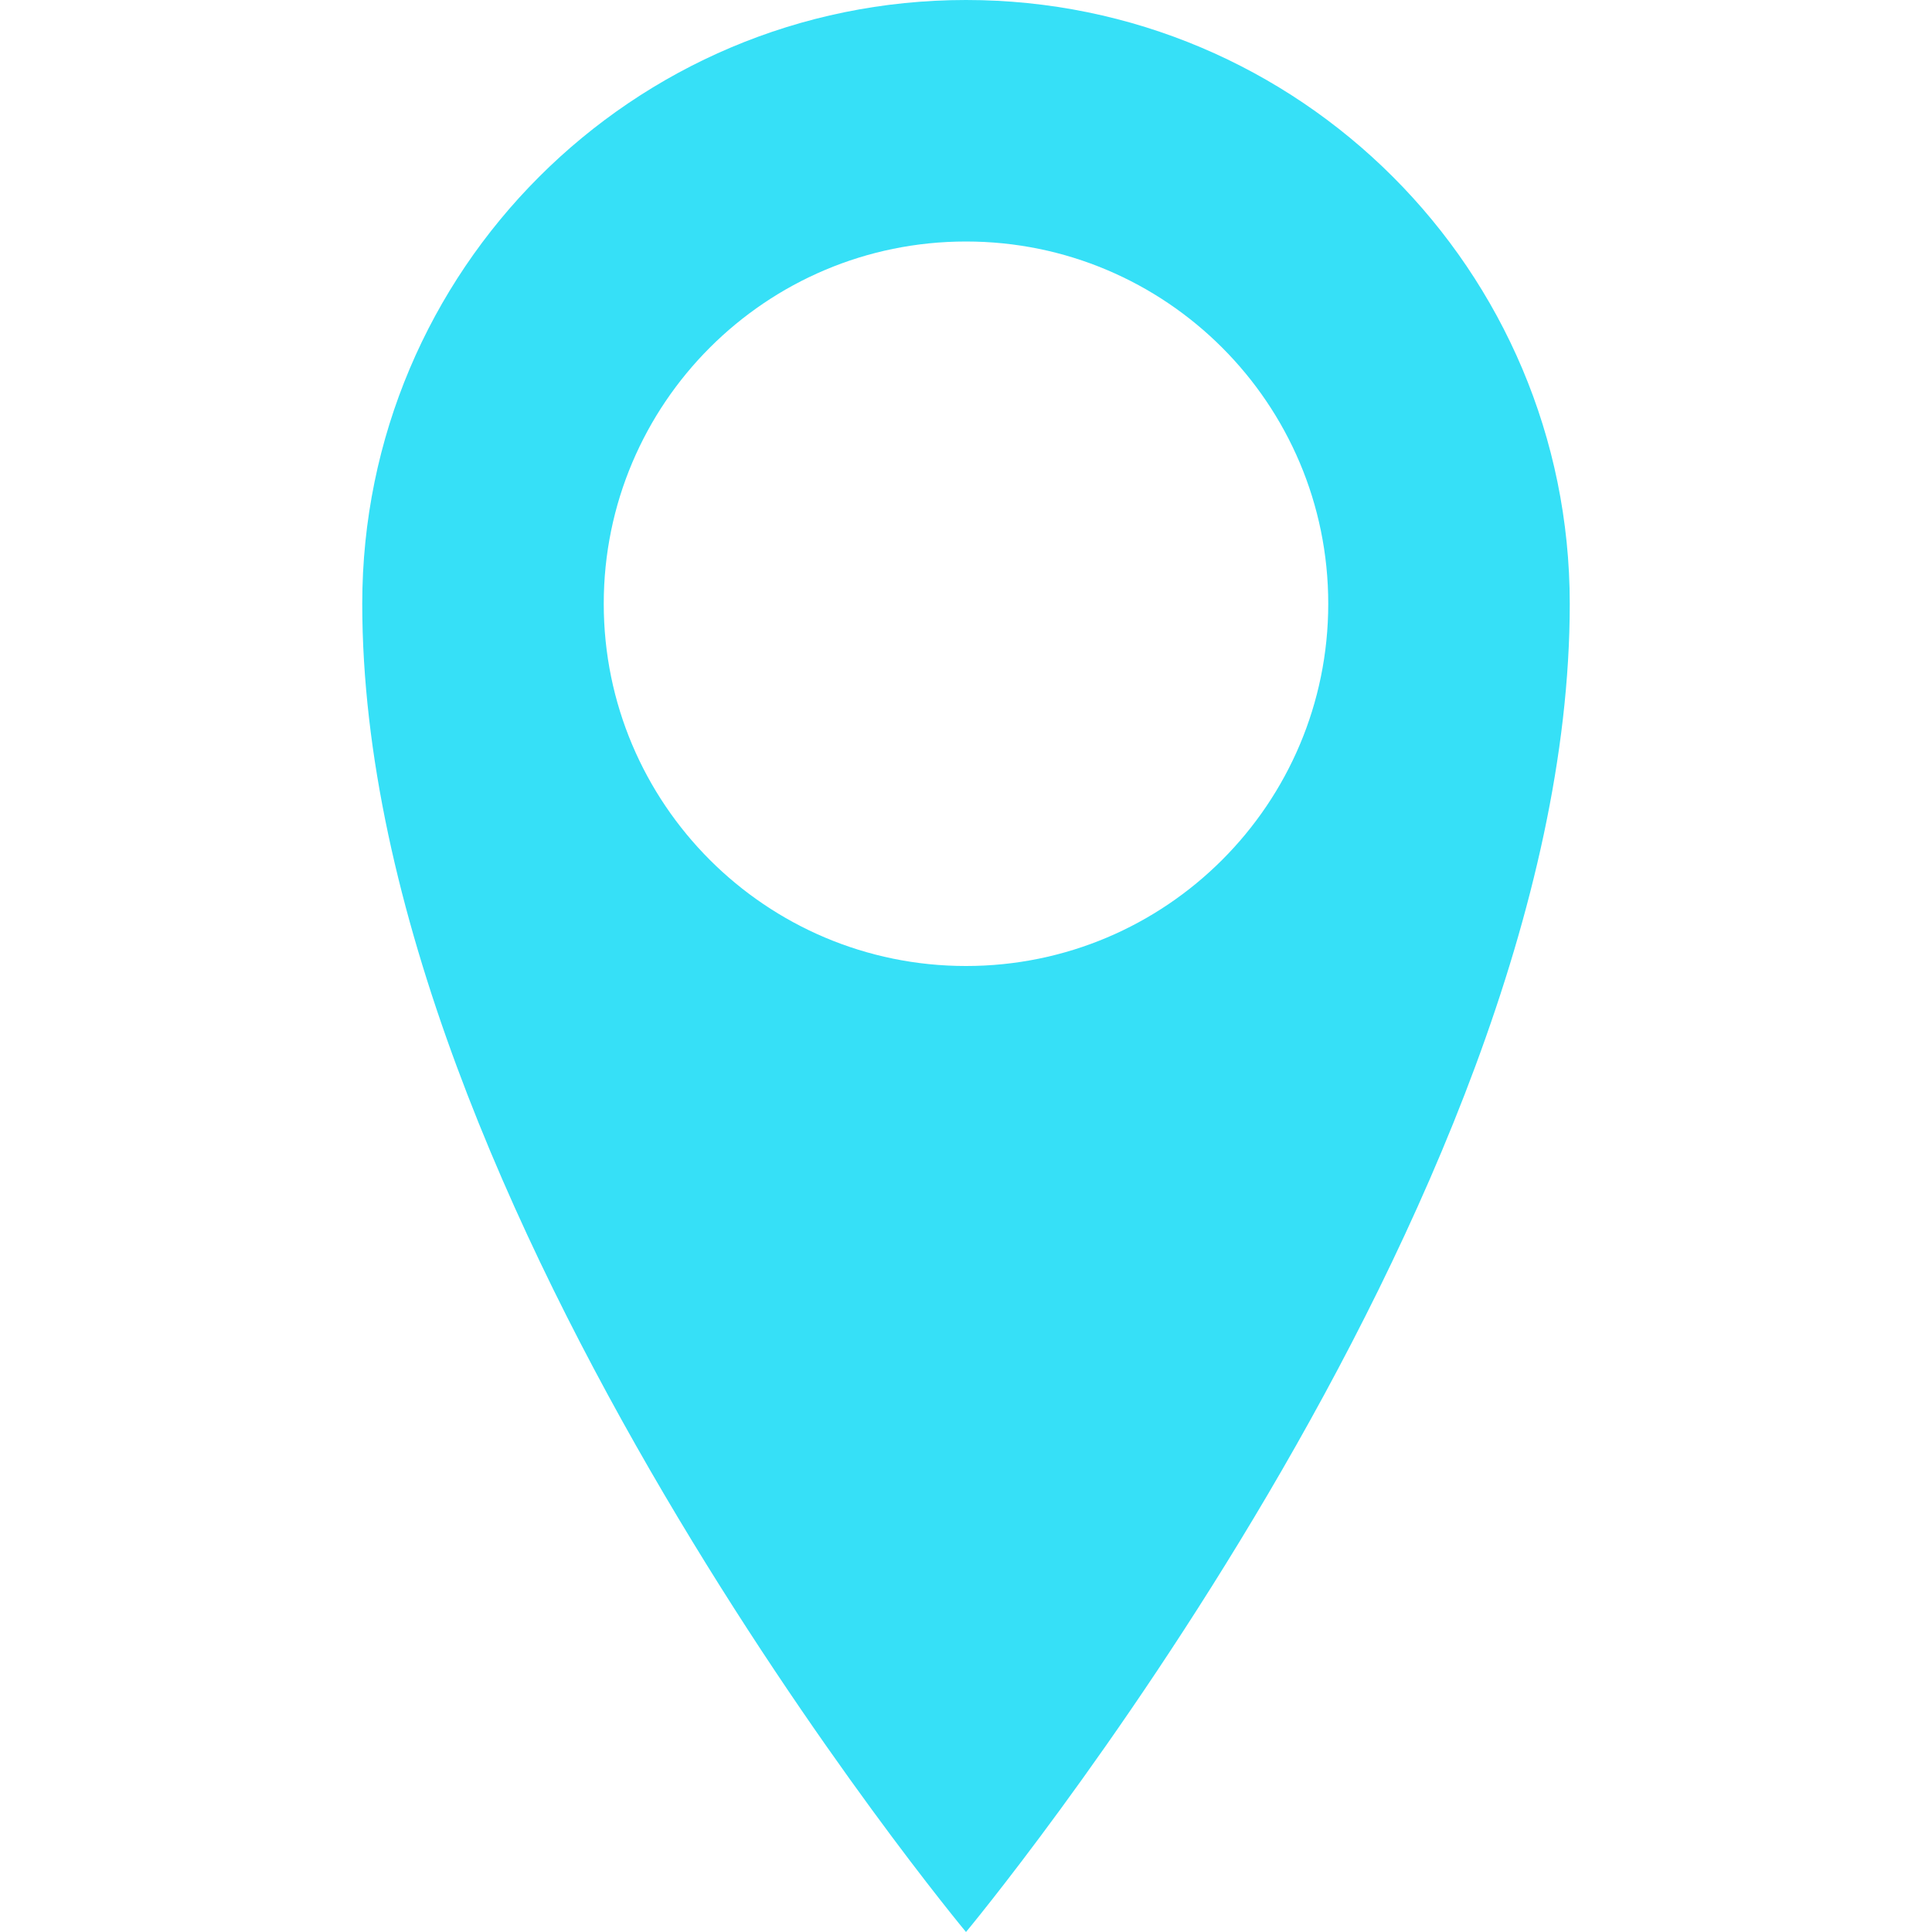 <svg xmlns="http://www.w3.org/2000/svg" xml:space="preserve" width="533.333" height="533.333" style="enable-background:new 0 0 533.333 533.333"><path d="M266.666 0C174.618 0 100 74.619 100 166.667c0 166.667 166.667 366.667 166.667 366.667s166.667-200 166.667-366.667C433.333 74.619 358.713 0 266.666 0zm0 266.667c-55.229 0-100-44.771-100-100s44.771-100 100-100 100 44.771 100 100-44.771 100-100 100z" fill="#36e0f7"/></svg>